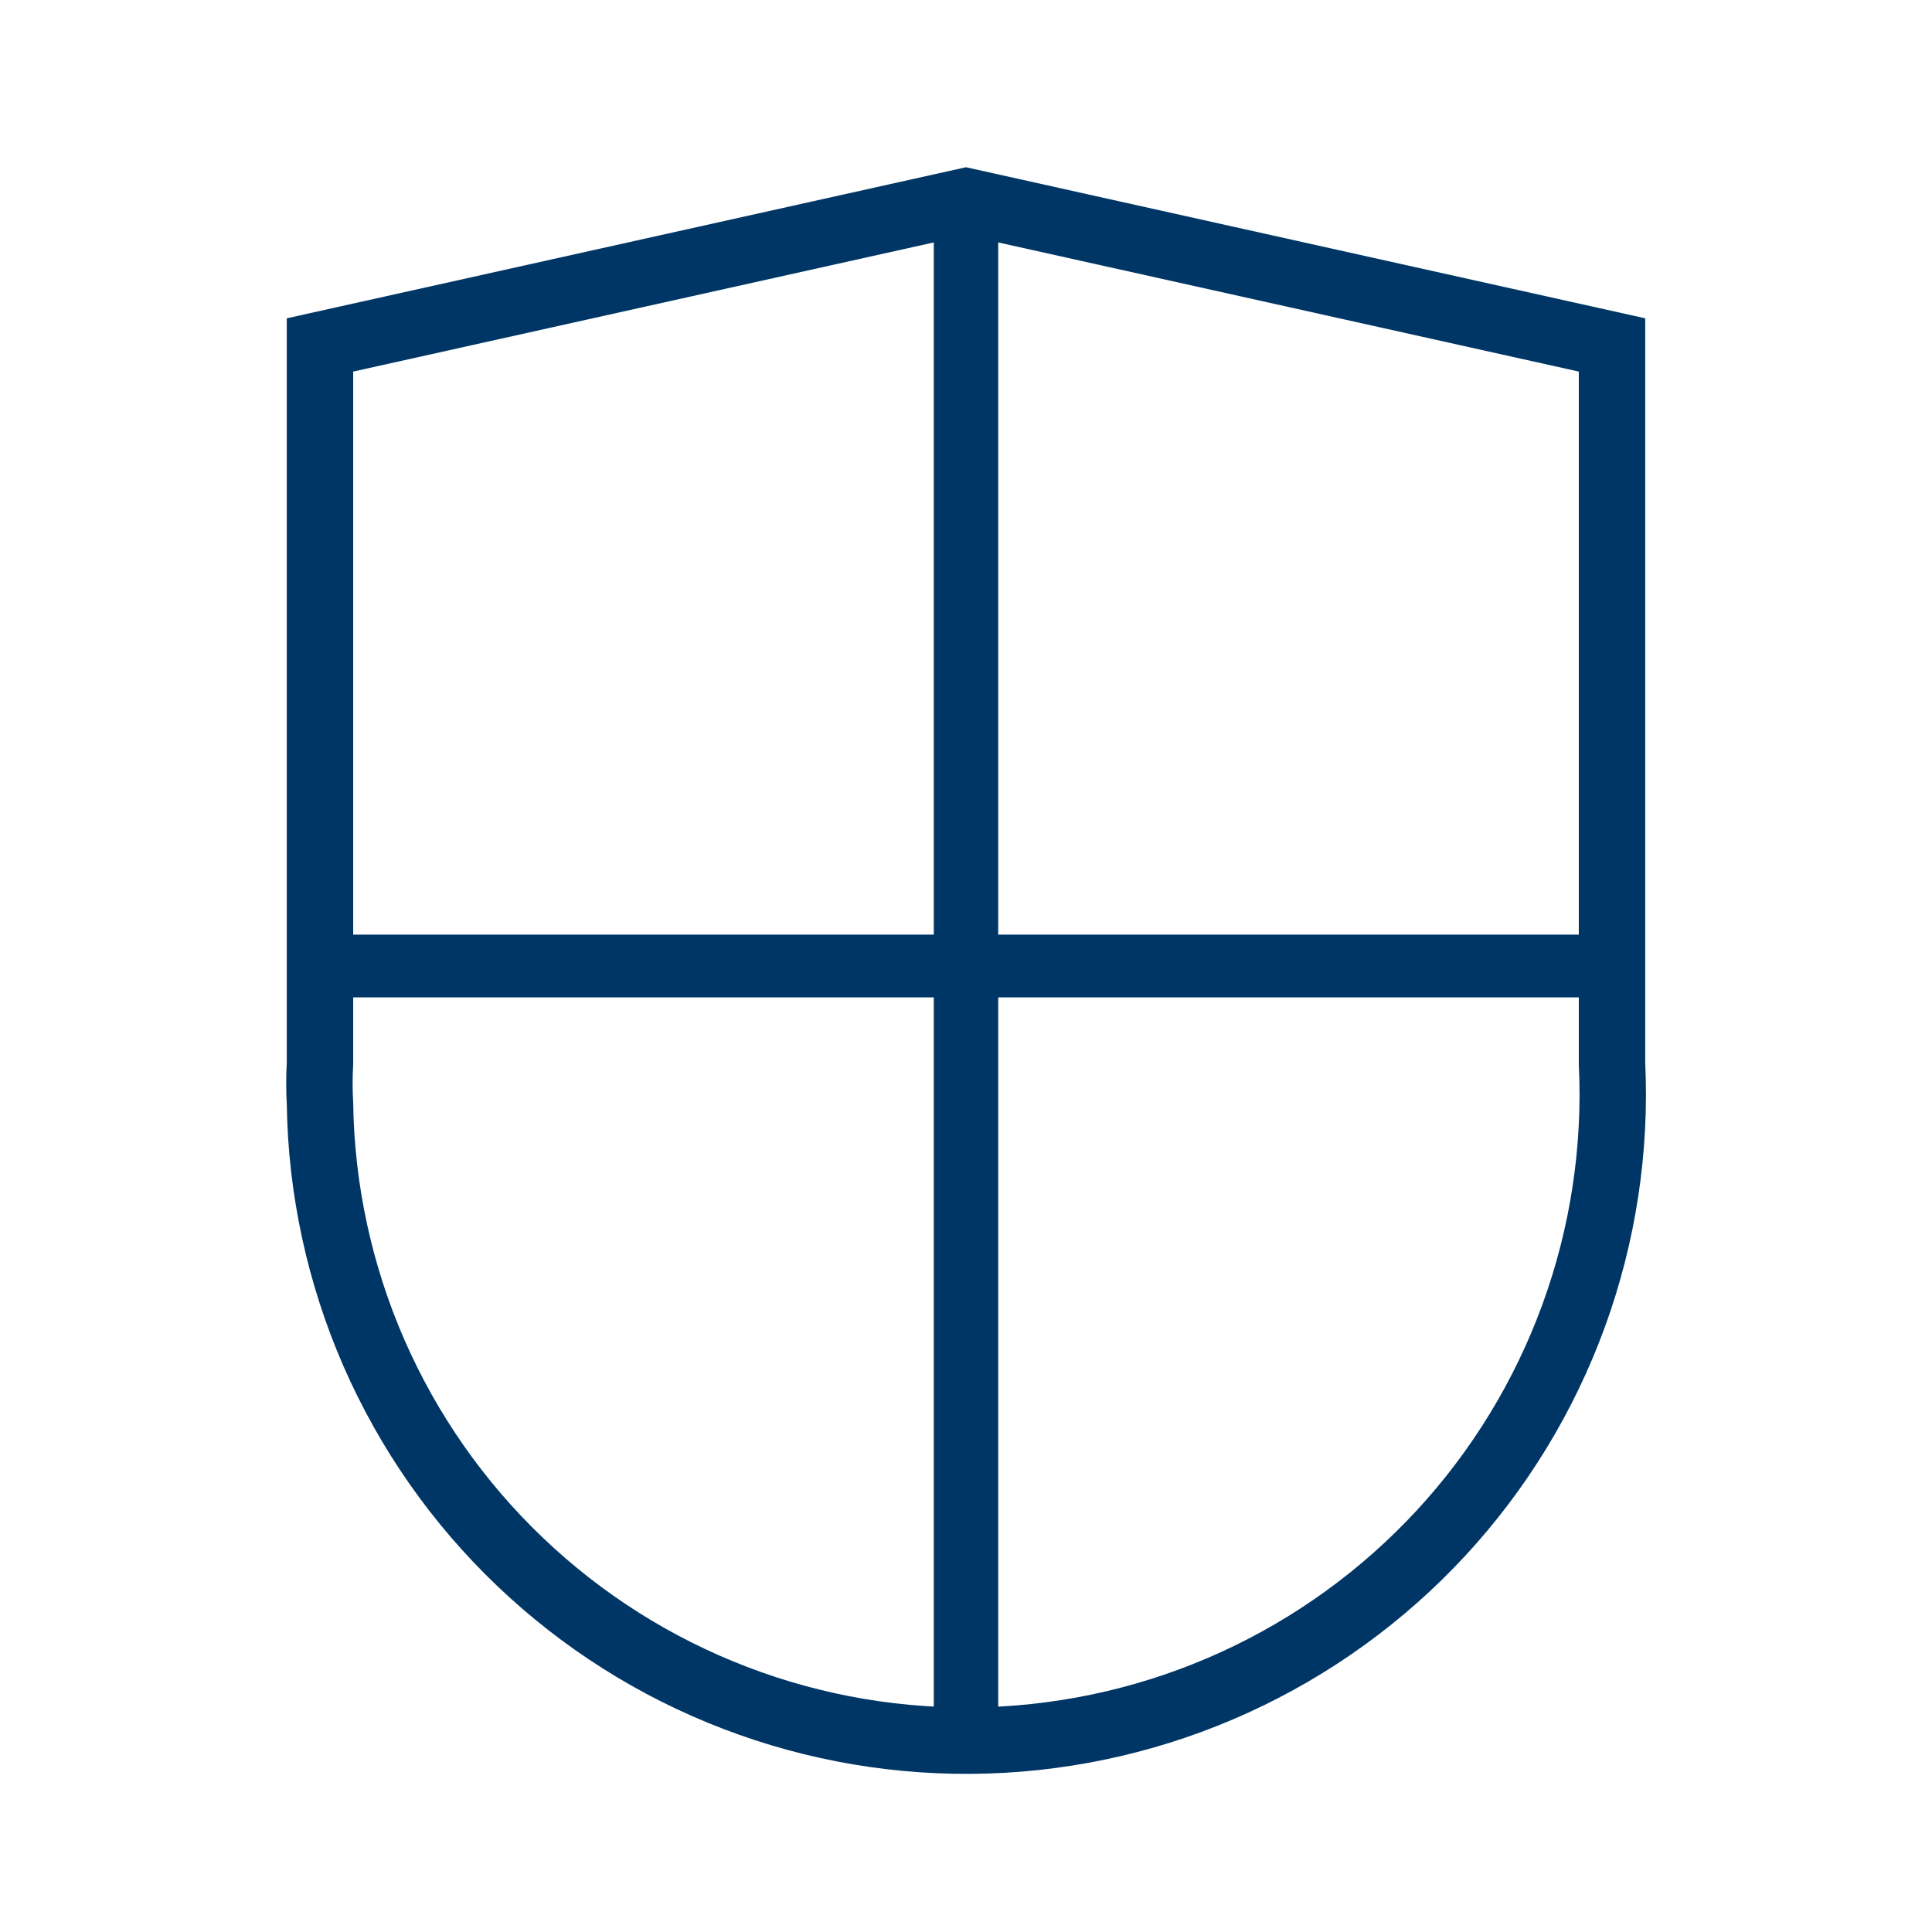 <svg width="48" height="48" viewBox="0 0 48 48" fill="none" xmlns="http://www.w3.org/2000/svg">
<path d="M40.05 26.42C40.152 28.549 39.829 30.677 39.1 32.68C38.371 34.683 37.25 36.521 35.804 38.086C34.357 39.651 32.613 40.913 30.674 41.798C28.735 42.683 26.639 43.172 24.509 43.239C22.378 43.305 20.256 42.947 18.265 42.184C16.275 41.422 14.456 40.271 12.915 38.799C11.373 37.327 10.141 35.562 9.288 33.609C8.436 31.655 7.981 29.551 7.95 27.42C7.931 27.087 7.931 26.753 7.95 26.42V8.57L24 5L40.05 8.57V26.42Z" stroke="#003665" stroke-width="1.65" stroke-miterlimit="8" stroke-linecap="square"/>
<path d="M24 5V43" stroke="#003665" stroke-width="1.6" stroke-linecap="round" stroke-linejoin="round"/>
<path d="M40 24H8" stroke="#003665" stroke-width="1.56" stroke-linecap="round" stroke-linejoin="round"/>
</svg>
